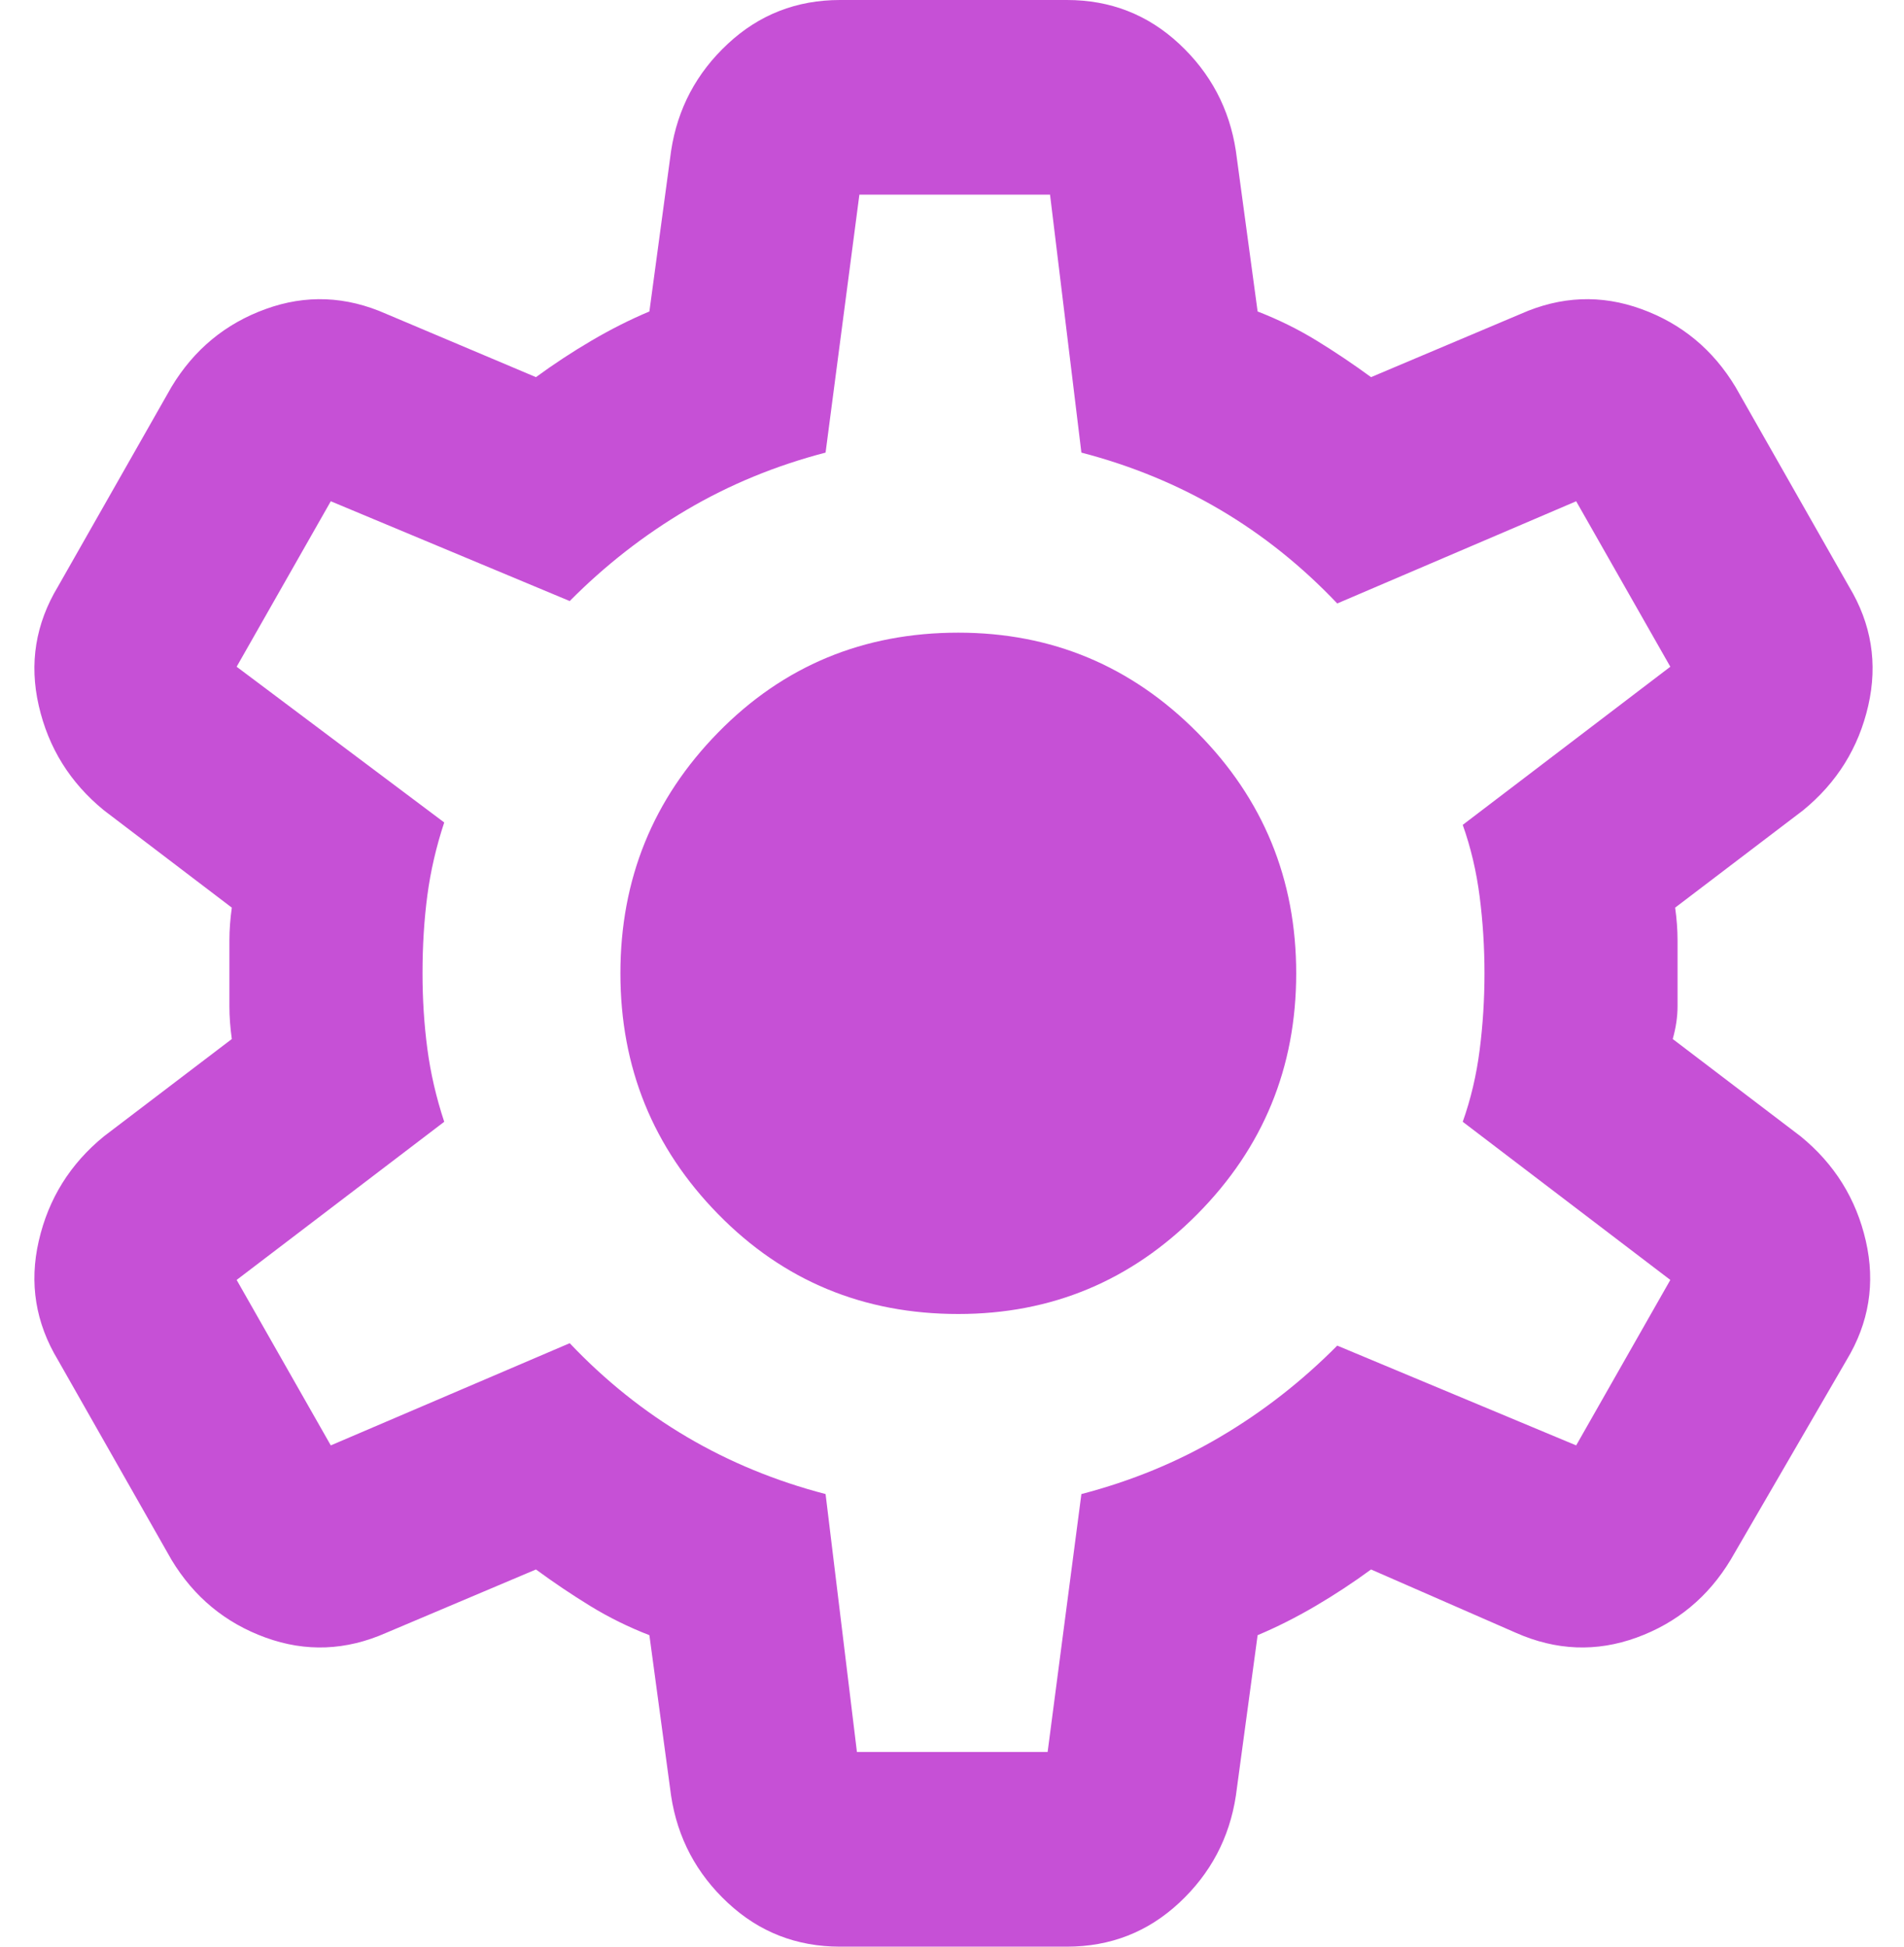 <svg xmlns="http://www.w3.org/2000/svg" width="45" height="46" viewBox="0 0 45 46" fill="none"><path d="M19.854 46C18.827 46 17.943 45.655 17.202 44.965C16.46 44.275 16.013 43.432 15.861 42.435L15.348 38.64C14.853 38.448 14.387 38.218 13.95 37.95C13.513 37.682 13.085 37.394 12.667 37.087L9.13 38.583C8.179 39.004 7.229 39.042 6.278 38.697C5.327 38.352 4.585 37.739 4.053 36.858L1.372 32.142C0.84 31.261 0.687 30.322 0.916 29.325C1.144 28.328 1.657 27.504 2.456 26.852L5.479 24.552C5.441 24.284 5.422 24.025 5.422 23.776V22.224C5.422 21.975 5.441 21.716 5.479 21.448L2.456 19.148C1.657 18.496 1.144 17.672 0.916 16.675C0.687 15.678 0.84 14.739 1.372 13.857L4.053 9.143C4.585 8.261 5.327 7.647 6.278 7.303C7.229 6.957 8.179 6.996 9.13 7.418L12.667 8.912C13.085 8.606 13.522 8.318 13.979 8.05C14.435 7.782 14.891 7.552 15.348 7.36L15.861 3.565C16.013 2.568 16.46 1.725 17.202 1.035C17.943 0.345 18.827 0 19.854 0H25.216C26.243 0 27.127 0.345 27.869 1.035C28.61 1.725 29.057 2.568 29.209 3.565L29.723 7.36C30.217 7.552 30.683 7.782 31.12 8.05C31.558 8.318 31.985 8.606 32.404 8.912L35.941 7.418C36.891 6.996 37.842 6.957 38.793 7.303C39.743 7.647 40.485 8.261 41.017 9.143L43.698 13.857C44.231 14.739 44.383 15.678 44.155 16.675C43.927 17.672 43.413 18.496 42.615 19.148L39.591 21.448C39.629 21.716 39.648 21.975 39.648 22.224V23.776C39.648 24.025 39.61 24.284 39.534 24.552L42.557 26.852C43.356 27.504 43.87 28.328 44.098 29.325C44.326 30.322 44.174 31.261 43.641 32.142L40.903 36.858C40.371 37.739 39.629 38.352 38.679 38.697C37.728 39.042 36.777 39.004 35.826 38.583L32.404 37.087C31.985 37.394 31.548 37.682 31.092 37.95C30.635 38.218 30.179 38.448 29.723 38.64L29.209 42.435C29.057 43.432 28.61 44.275 27.869 44.965C27.127 45.655 26.243 46 25.216 46H19.854ZM20.253 41.4H24.76L25.558 35.305C26.737 34.998 27.831 34.548 28.838 33.954C29.846 33.36 30.768 32.641 31.605 31.797L37.252 34.155L39.477 30.245L34.571 26.508C34.762 25.971 34.895 25.405 34.971 24.811C35.047 24.217 35.085 23.613 35.085 23C35.085 22.387 35.047 21.783 34.971 21.189C34.895 20.595 34.762 20.029 34.571 19.492L39.477 15.755L37.252 11.845L31.605 14.26C30.768 13.378 29.846 12.64 28.838 12.046C27.831 11.452 26.737 11.002 25.558 10.695L24.817 4.6H20.311L19.512 10.695C18.333 11.002 17.24 11.452 16.232 12.046C15.224 12.64 14.302 13.359 13.465 14.203L7.818 11.845L5.593 15.755L10.499 19.435C10.309 20.01 10.176 20.585 10.1 21.16C10.024 21.735 9.986 22.348 9.986 23C9.986 23.613 10.024 24.207 10.1 24.782C10.176 25.358 10.309 25.933 10.499 26.508L5.593 30.245L7.818 34.155L13.465 31.74C14.302 32.622 15.224 33.36 16.232 33.954C17.24 34.548 18.333 34.998 19.512 35.305L20.253 41.4ZM22.649 31.05C24.855 31.05 26.737 30.264 28.297 28.692C29.856 27.121 30.635 25.223 30.635 23C30.635 20.777 29.856 18.879 28.297 17.308C26.737 15.736 24.855 14.95 22.649 14.95C20.406 14.95 18.514 15.736 16.974 17.308C15.433 18.879 14.663 20.777 14.663 23C14.663 25.223 15.433 27.121 16.974 28.692C18.514 30.264 20.406 31.05 22.649 31.05Z" fill="#C650D6"/></svg>